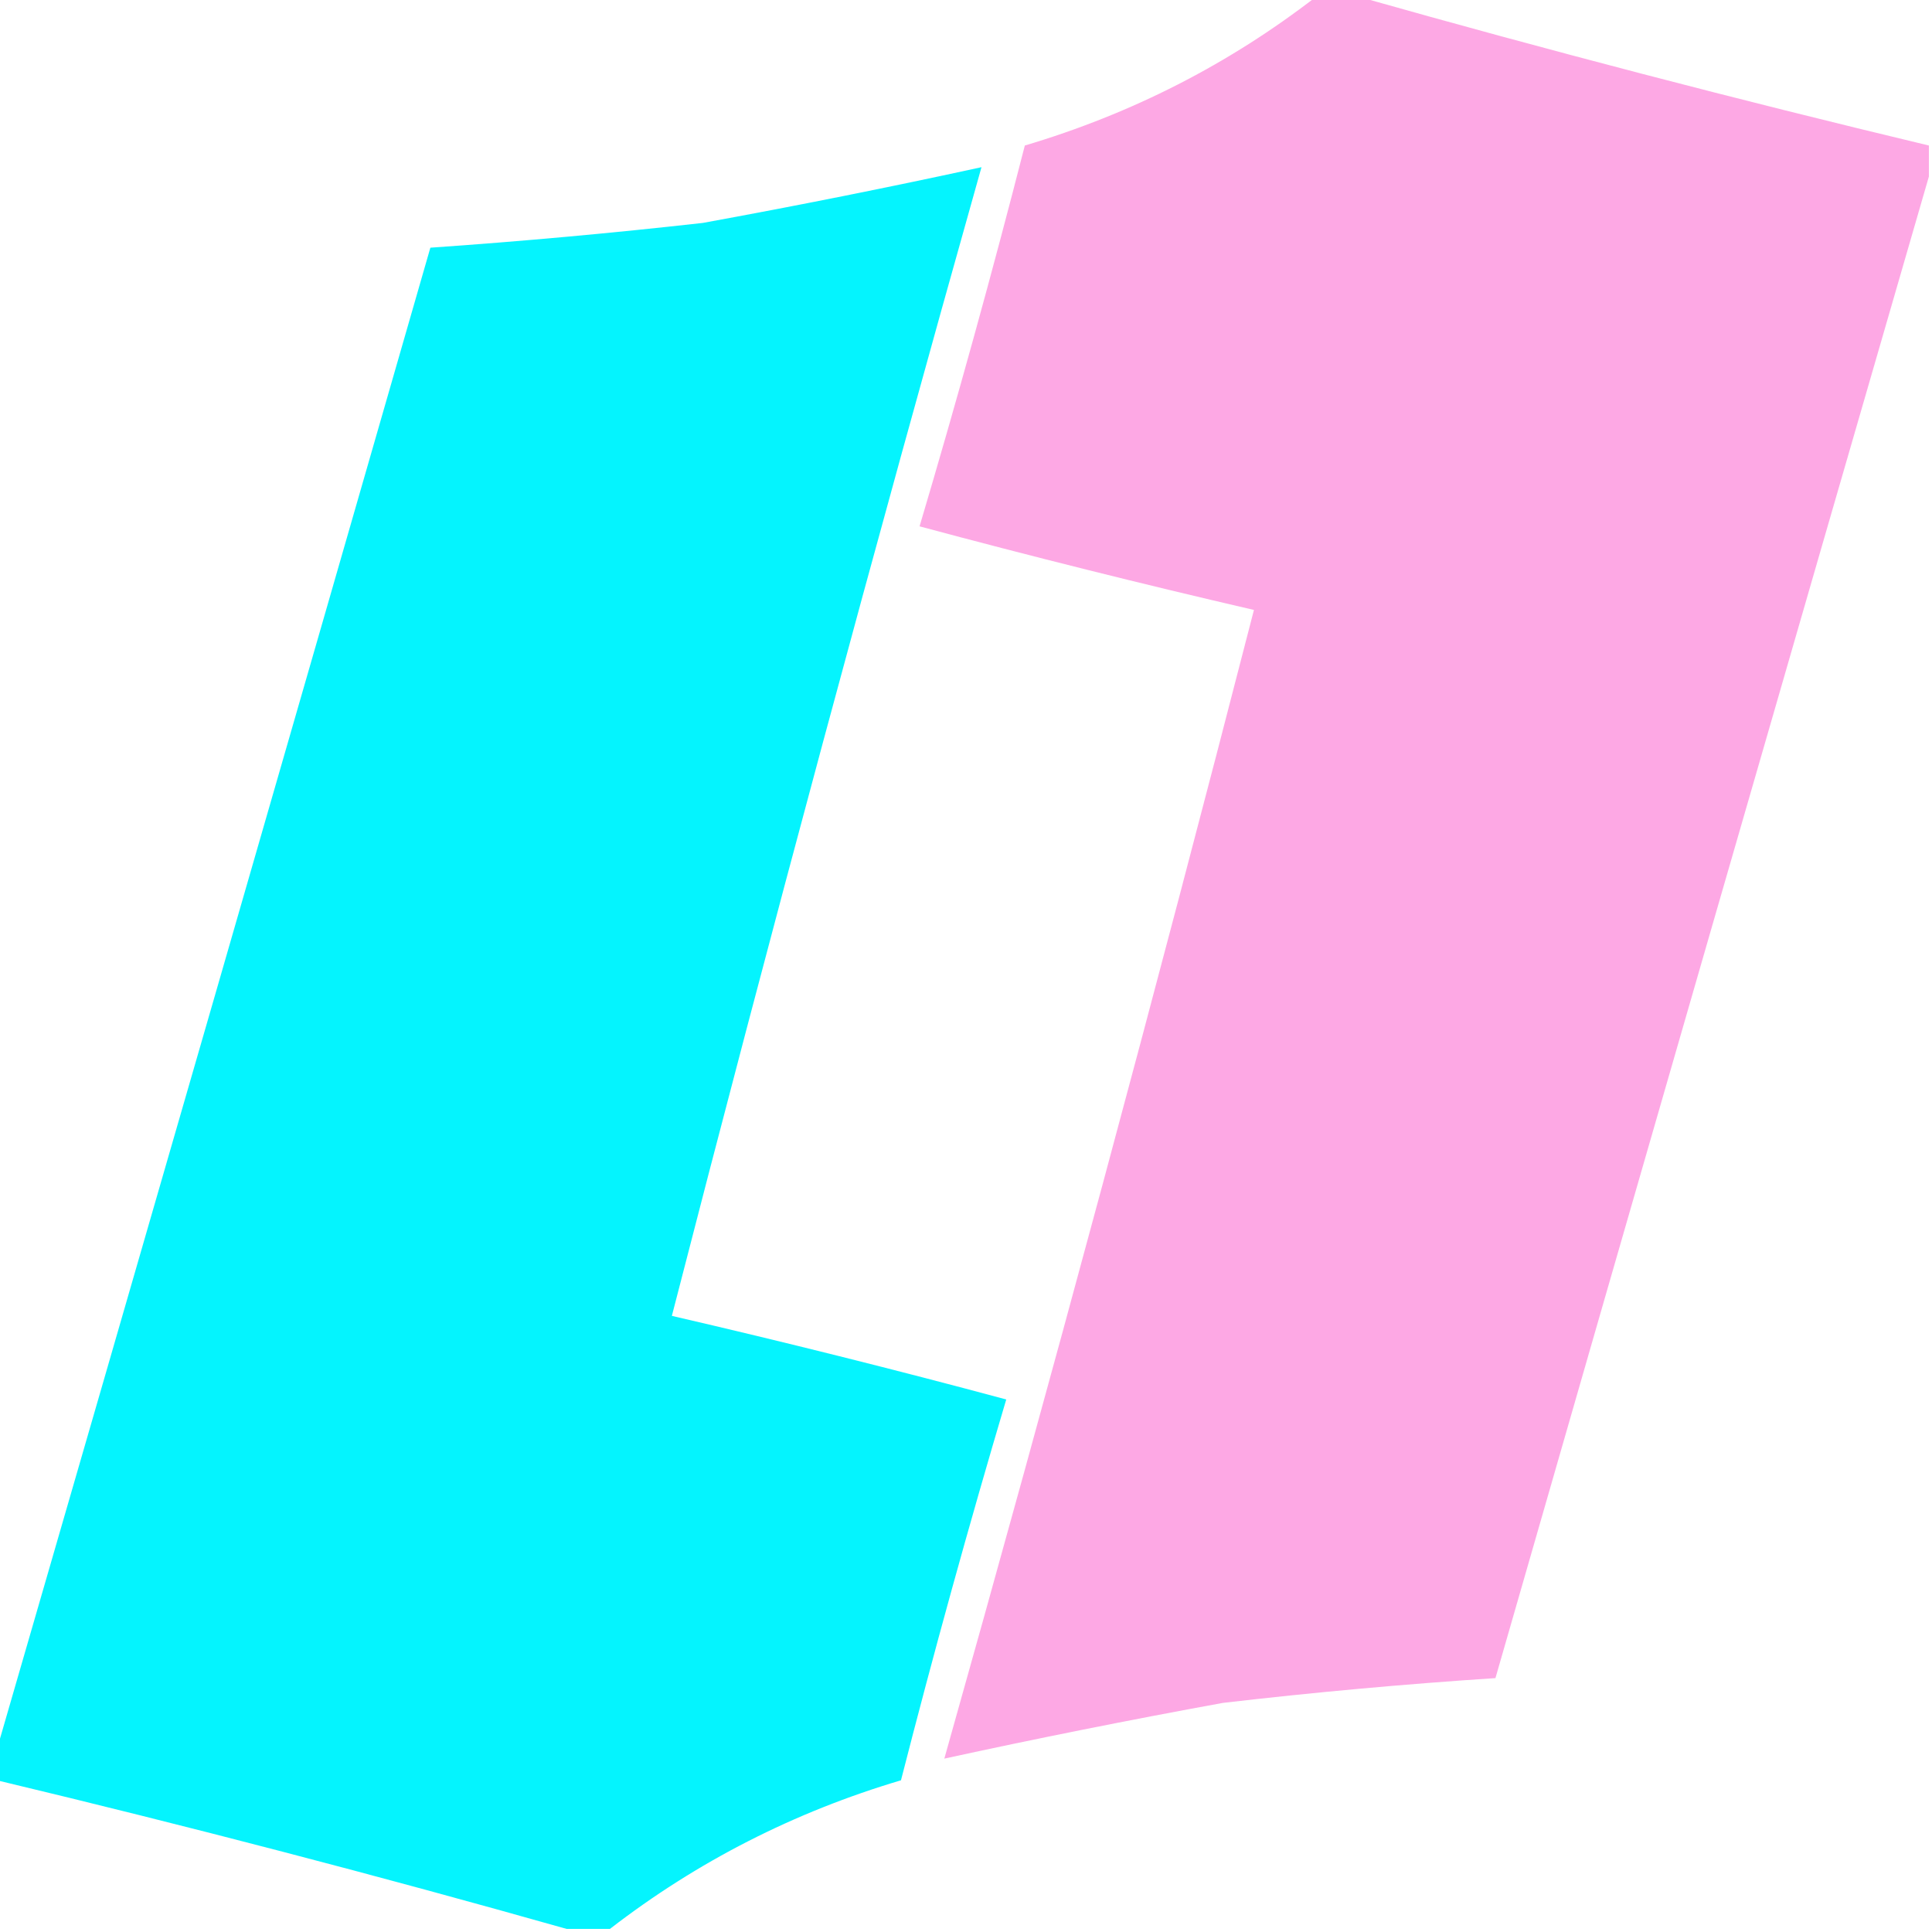 <?xml version="1.0" encoding="UTF-8"?>
<!DOCTYPE svg PUBLIC "-//W3C//DTD SVG 1.1//EN" "http://www.w3.org/Graphics/SVG/1.1/DTD/svg11.dtd">
<svg xmlns="http://www.w3.org/2000/svg" version="1.1" width="312px" height="312px" style="shape-rendering:geometricPrecision; text-rendering:geometricPrecision; image-rendering:optimizeQuality; fill-rule:evenodd; clip-rule:evenodd" xmlns:xlink="http://www.w3.org/1999/xlink">
<g><path style="opacity:0.982" fill="#fda7e4" d="M 212.5,-0.5 C 214.833,-0.5 217.167,-0.5 219.5,-0.5C 249.897,8.1 280.563,16.1 311.5,23.5C 311.5,25.167 311.5,26.833 311.5,28.5C 288.108,109.222 264.775,190.055 241.5,271C 226.8,271.965 212.133,273.298 197.5,275C 182.372,277.759 167.372,280.759 152.5,284C 169.867,222.366 186.534,160.533 202.5,98.5C 184.441,94.319 166.441,89.819 148.5,85C 154.554,64.62 160.22,44.12 165.5,23.5C 182.757,18.372 198.424,10.372 212.5,-0.5 Z"/></g>
<g><path style="opacity:0.982" fill="#00f4fe" d="M 98.5,311.5 C 96.167,311.5 93.833,311.5 91.5,311.5C 61.103,302.9 30.436,294.9 -0.5,287.5C -0.5,285.833 -0.5,284.167 -0.5,282.5C 22.892,201.778 46.225,120.945 69.5,40C 84.194,38.979 98.861,37.645 113.5,36C 128.628,33.241 143.628,30.241 158.5,27C 141.133,88.634 124.466,150.467 108.5,212.5C 126.559,216.681 144.559,221.181 162.5,226C 156.446,246.38 150.78,266.88 145.5,287.5C 128.243,292.628 112.576,300.628 98.5,311.5 Z"/></g>
</svg>
